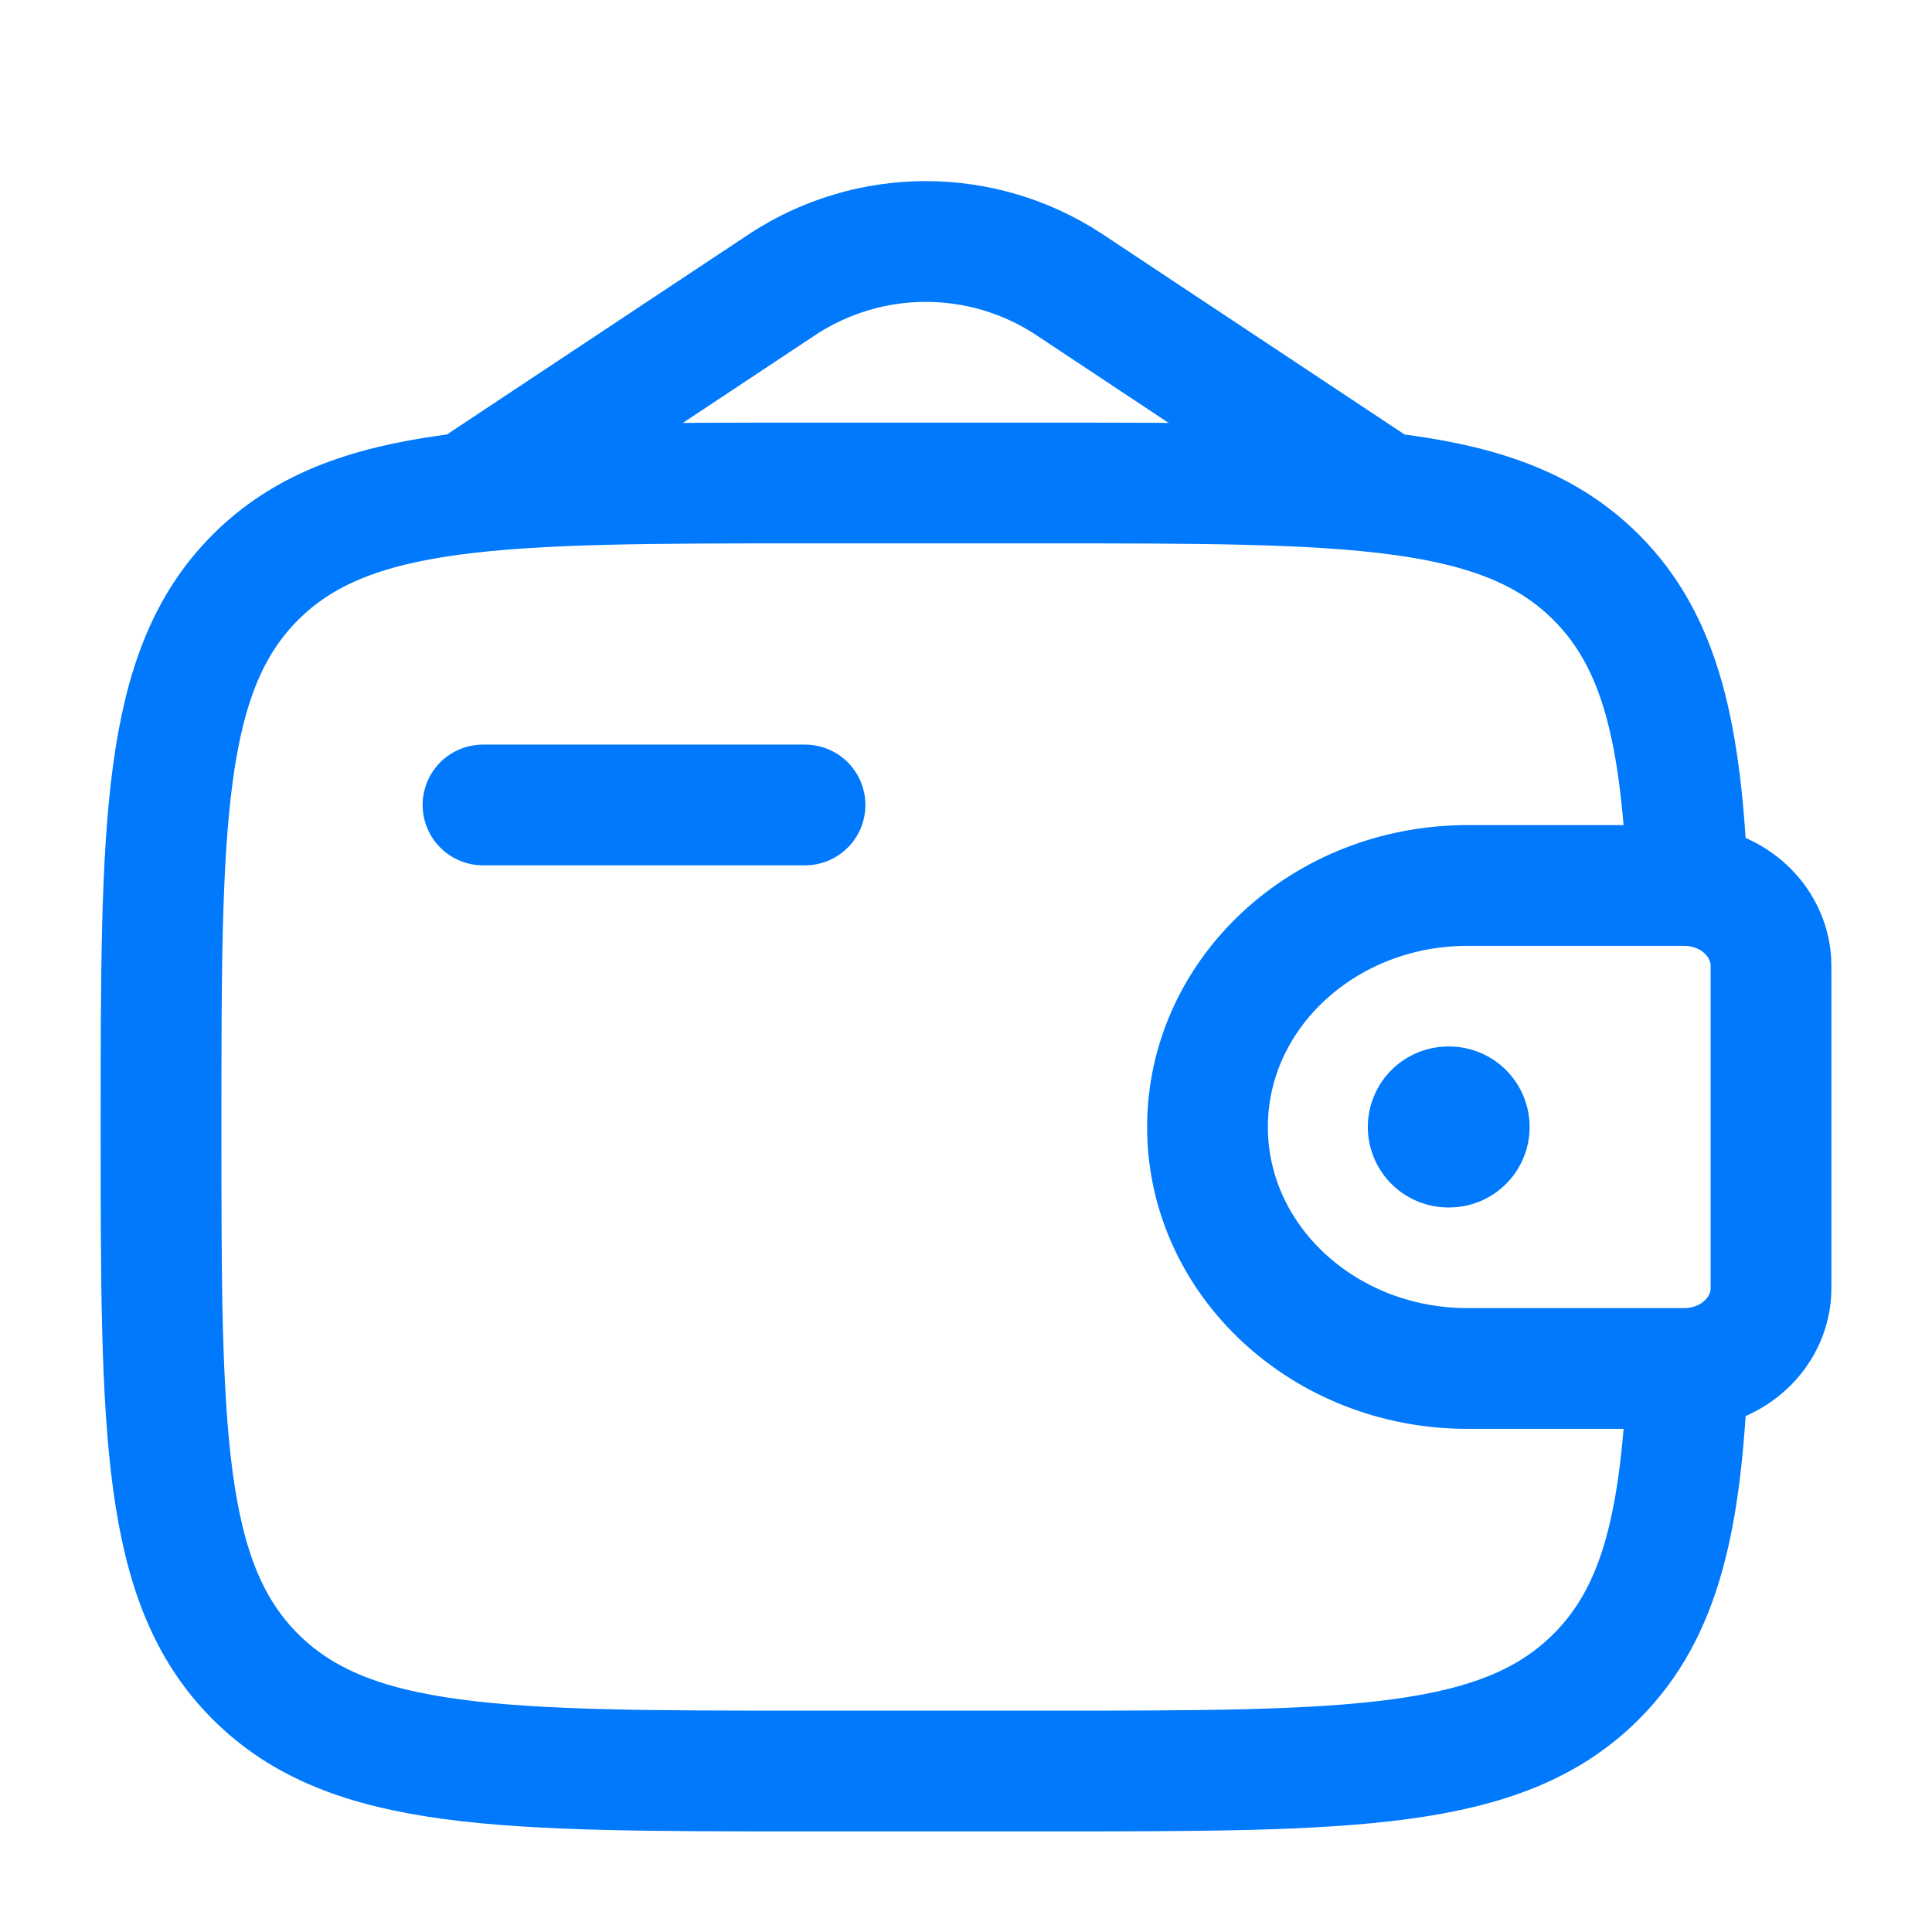 <svg width="34" height="34" viewBox="0 0 34 34" fill="none" xmlns="http://www.w3.org/2000/svg">
<path d="M8.5 14.166H14.167" stroke="#0079FC" stroke-width="2.125" stroke-linecap="round" stroke-linejoin="round"/>
<path d="M29.513 15.583H25.827C23.299 15.583 21.25 17.486 21.25 19.833C21.25 22.181 23.3 24.083 25.826 24.083H29.513C29.632 24.083 29.691 24.083 29.74 24.08C30.505 24.034 31.114 23.468 31.164 22.759C31.167 22.713 31.167 22.658 31.167 22.549V17.117C31.167 17.008 31.167 16.953 31.164 16.908C31.113 16.198 30.505 15.633 29.74 15.586C29.691 15.583 29.632 15.583 29.513 15.583Z" stroke="#0079FC" stroke-width="2.125"/>
<path d="M29.701 15.583C29.591 12.931 29.236 11.305 28.09 10.16C26.431 8.5 23.76 8.5 18.417 8.5H14.167C8.825 8.5 6.153 8.5 4.494 10.16C2.835 11.821 2.834 14.491 2.834 19.833C2.834 25.176 2.834 27.847 4.494 29.506C6.155 31.165 8.825 31.167 14.167 31.167H18.417C23.76 31.167 26.431 31.167 28.09 29.506C29.236 28.362 29.592 26.735 29.701 24.083" stroke="#0079FC" stroke-width="2.125"/>
<path d="M8.5 8.5L13.791 4.991C14.536 4.507 15.404 4.25 16.292 4.25C17.179 4.25 18.048 4.507 18.792 4.991L24.083 8.5" stroke="#0079FC" stroke-width="2.125" stroke-linecap="round"/>
<path d="M25.488 19.833H25.502" stroke="#0079FC" stroke-width="2.833" stroke-linecap="round" stroke-linejoin="round"/>
</svg>
